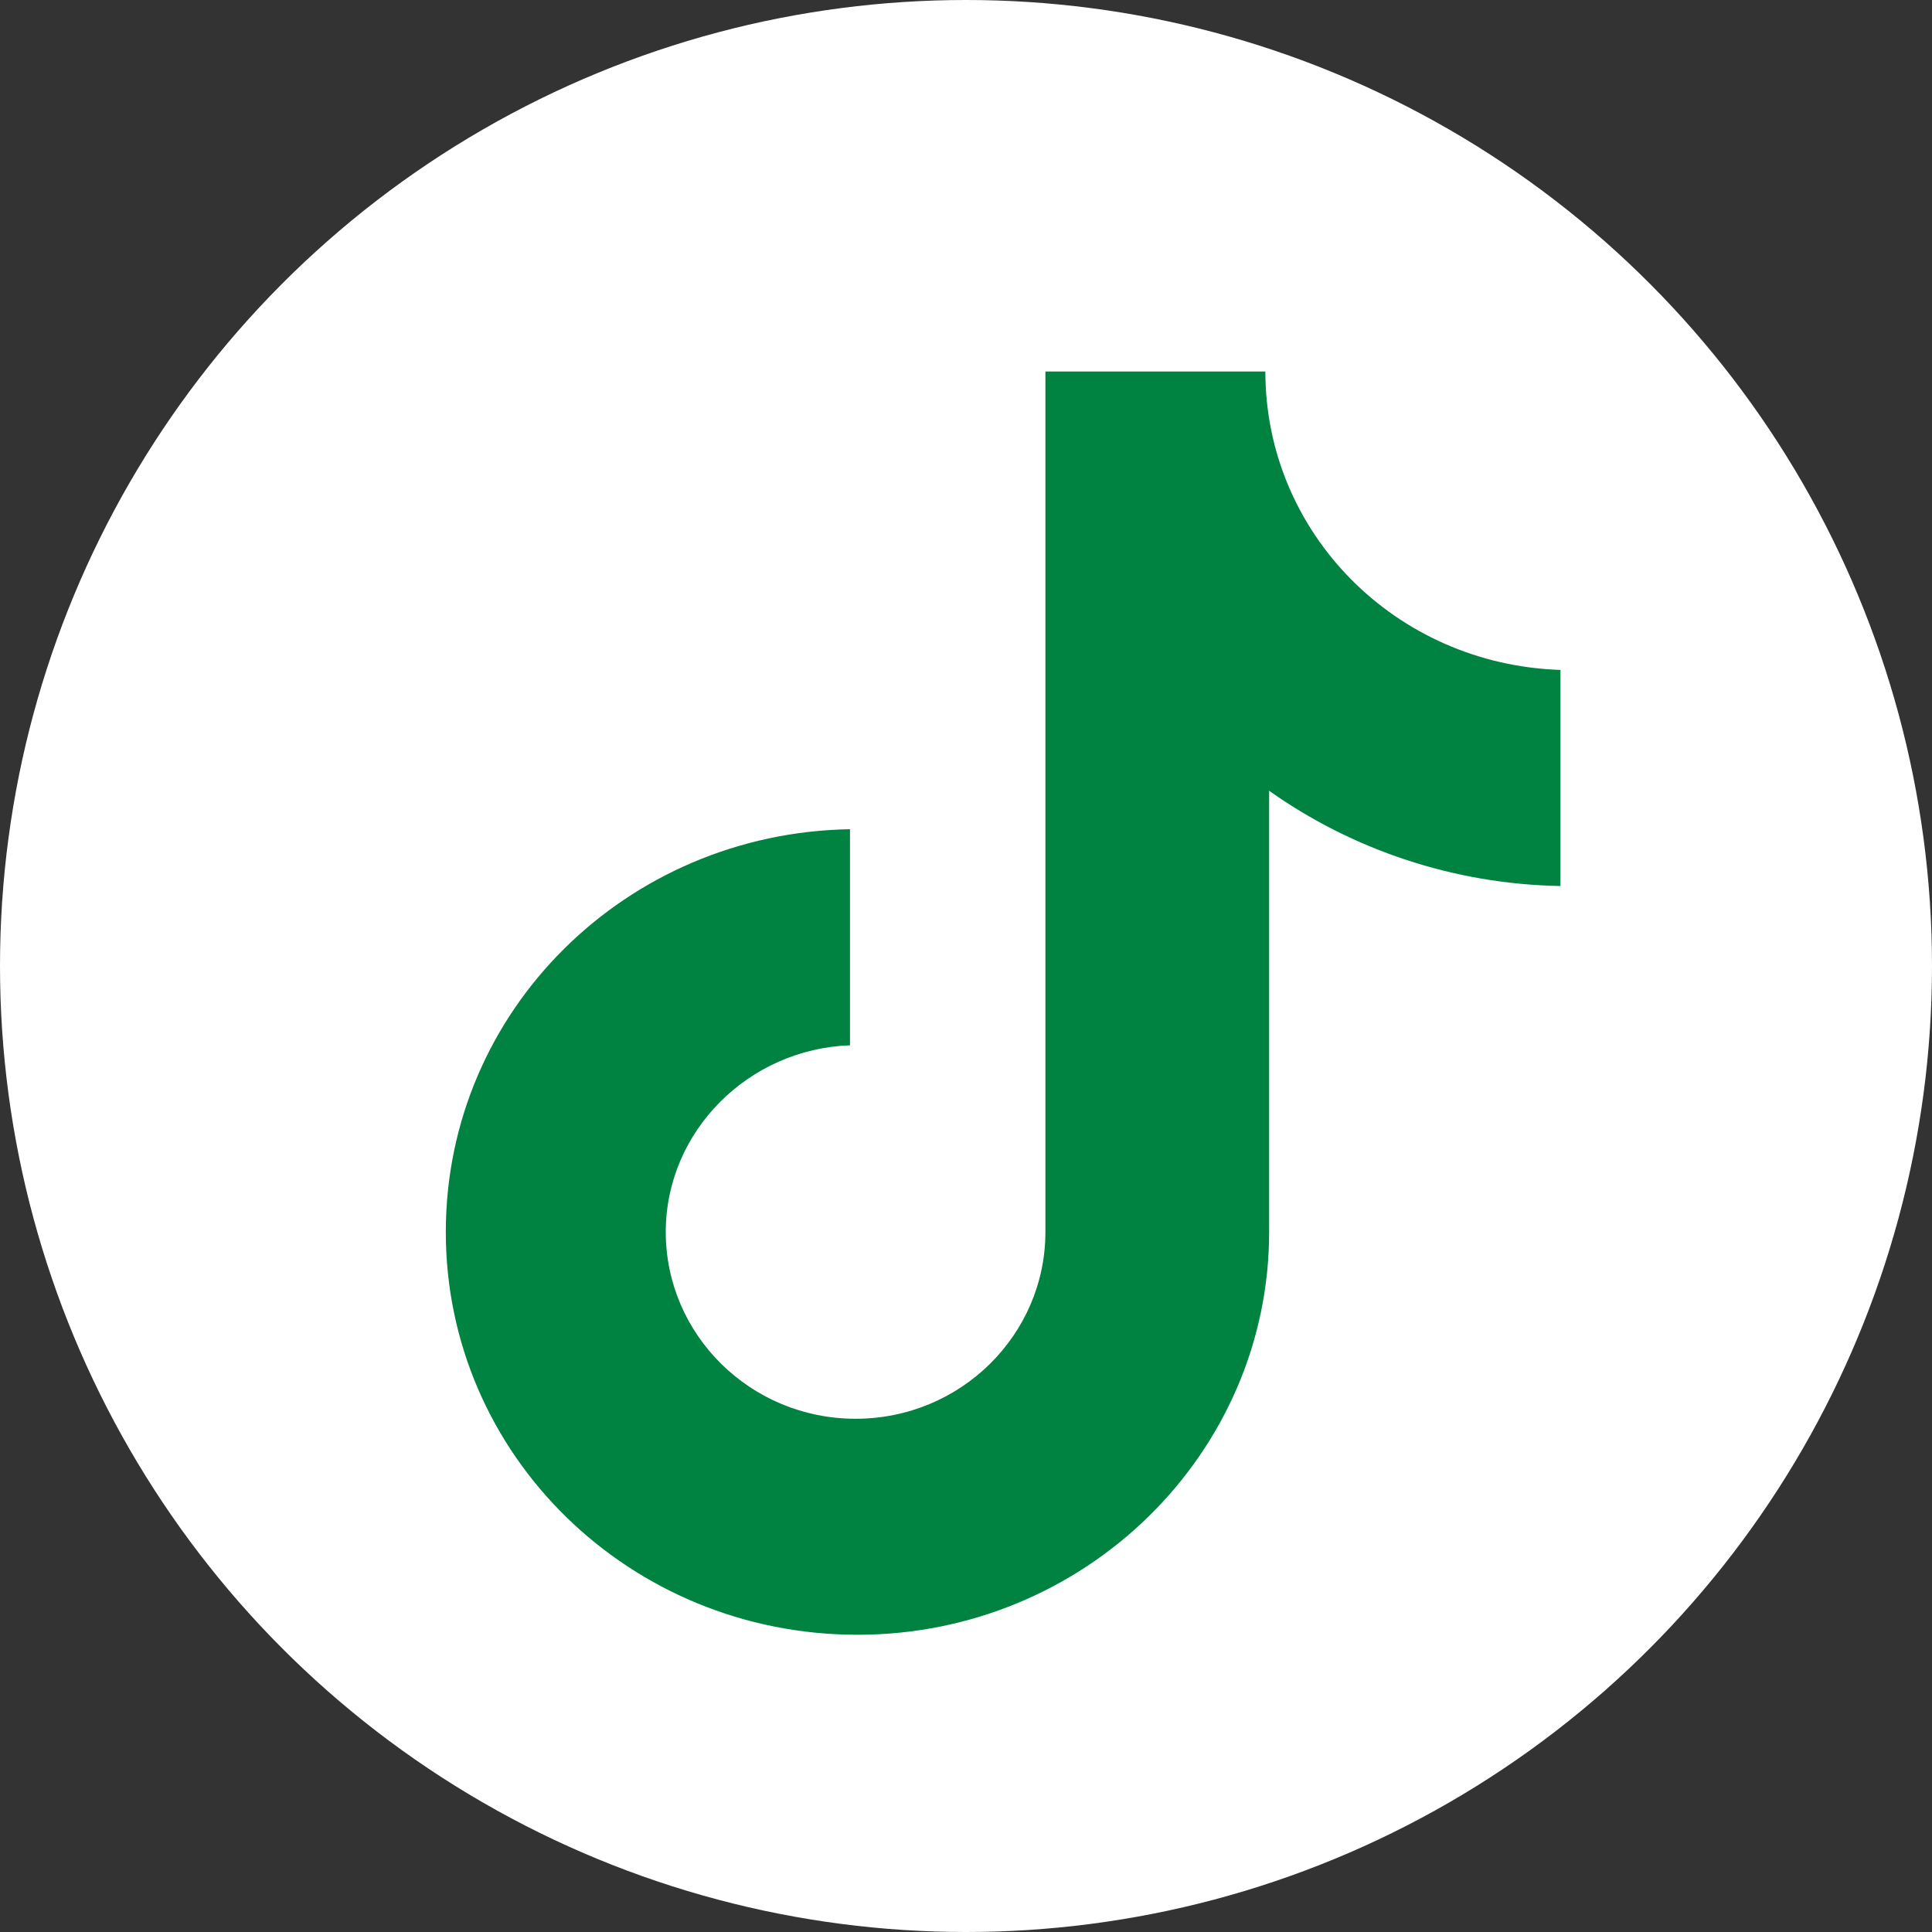 <svg width="20" height="20" viewBox="0 0 20 20" fill="none" xmlns="http://www.w3.org/2000/svg">
<rect x="0" y="0" width="20" height="20" fill="#333333" stroke="none"/>
<circle cx="10" cy="10" r="10" fill="white"/>
<path d="M13.099 3.846H10.822V12.754C10.822 13.815 9.947 14.687 8.857 14.687C7.767 14.687 6.892 13.815 6.892 12.754C6.892 11.711 7.748 10.858 8.799 10.821V8.584C6.483 8.622 4.615 10.46 4.615 12.754C4.615 15.066 6.522 16.923 8.877 16.923C11.231 16.923 13.138 15.047 13.138 12.754V8.186C13.994 8.793 15.045 9.153 16.154 9.172V6.935C14.441 6.879 13.099 5.514 13.099 3.846Z" fill="#008240"/>
</svg>
